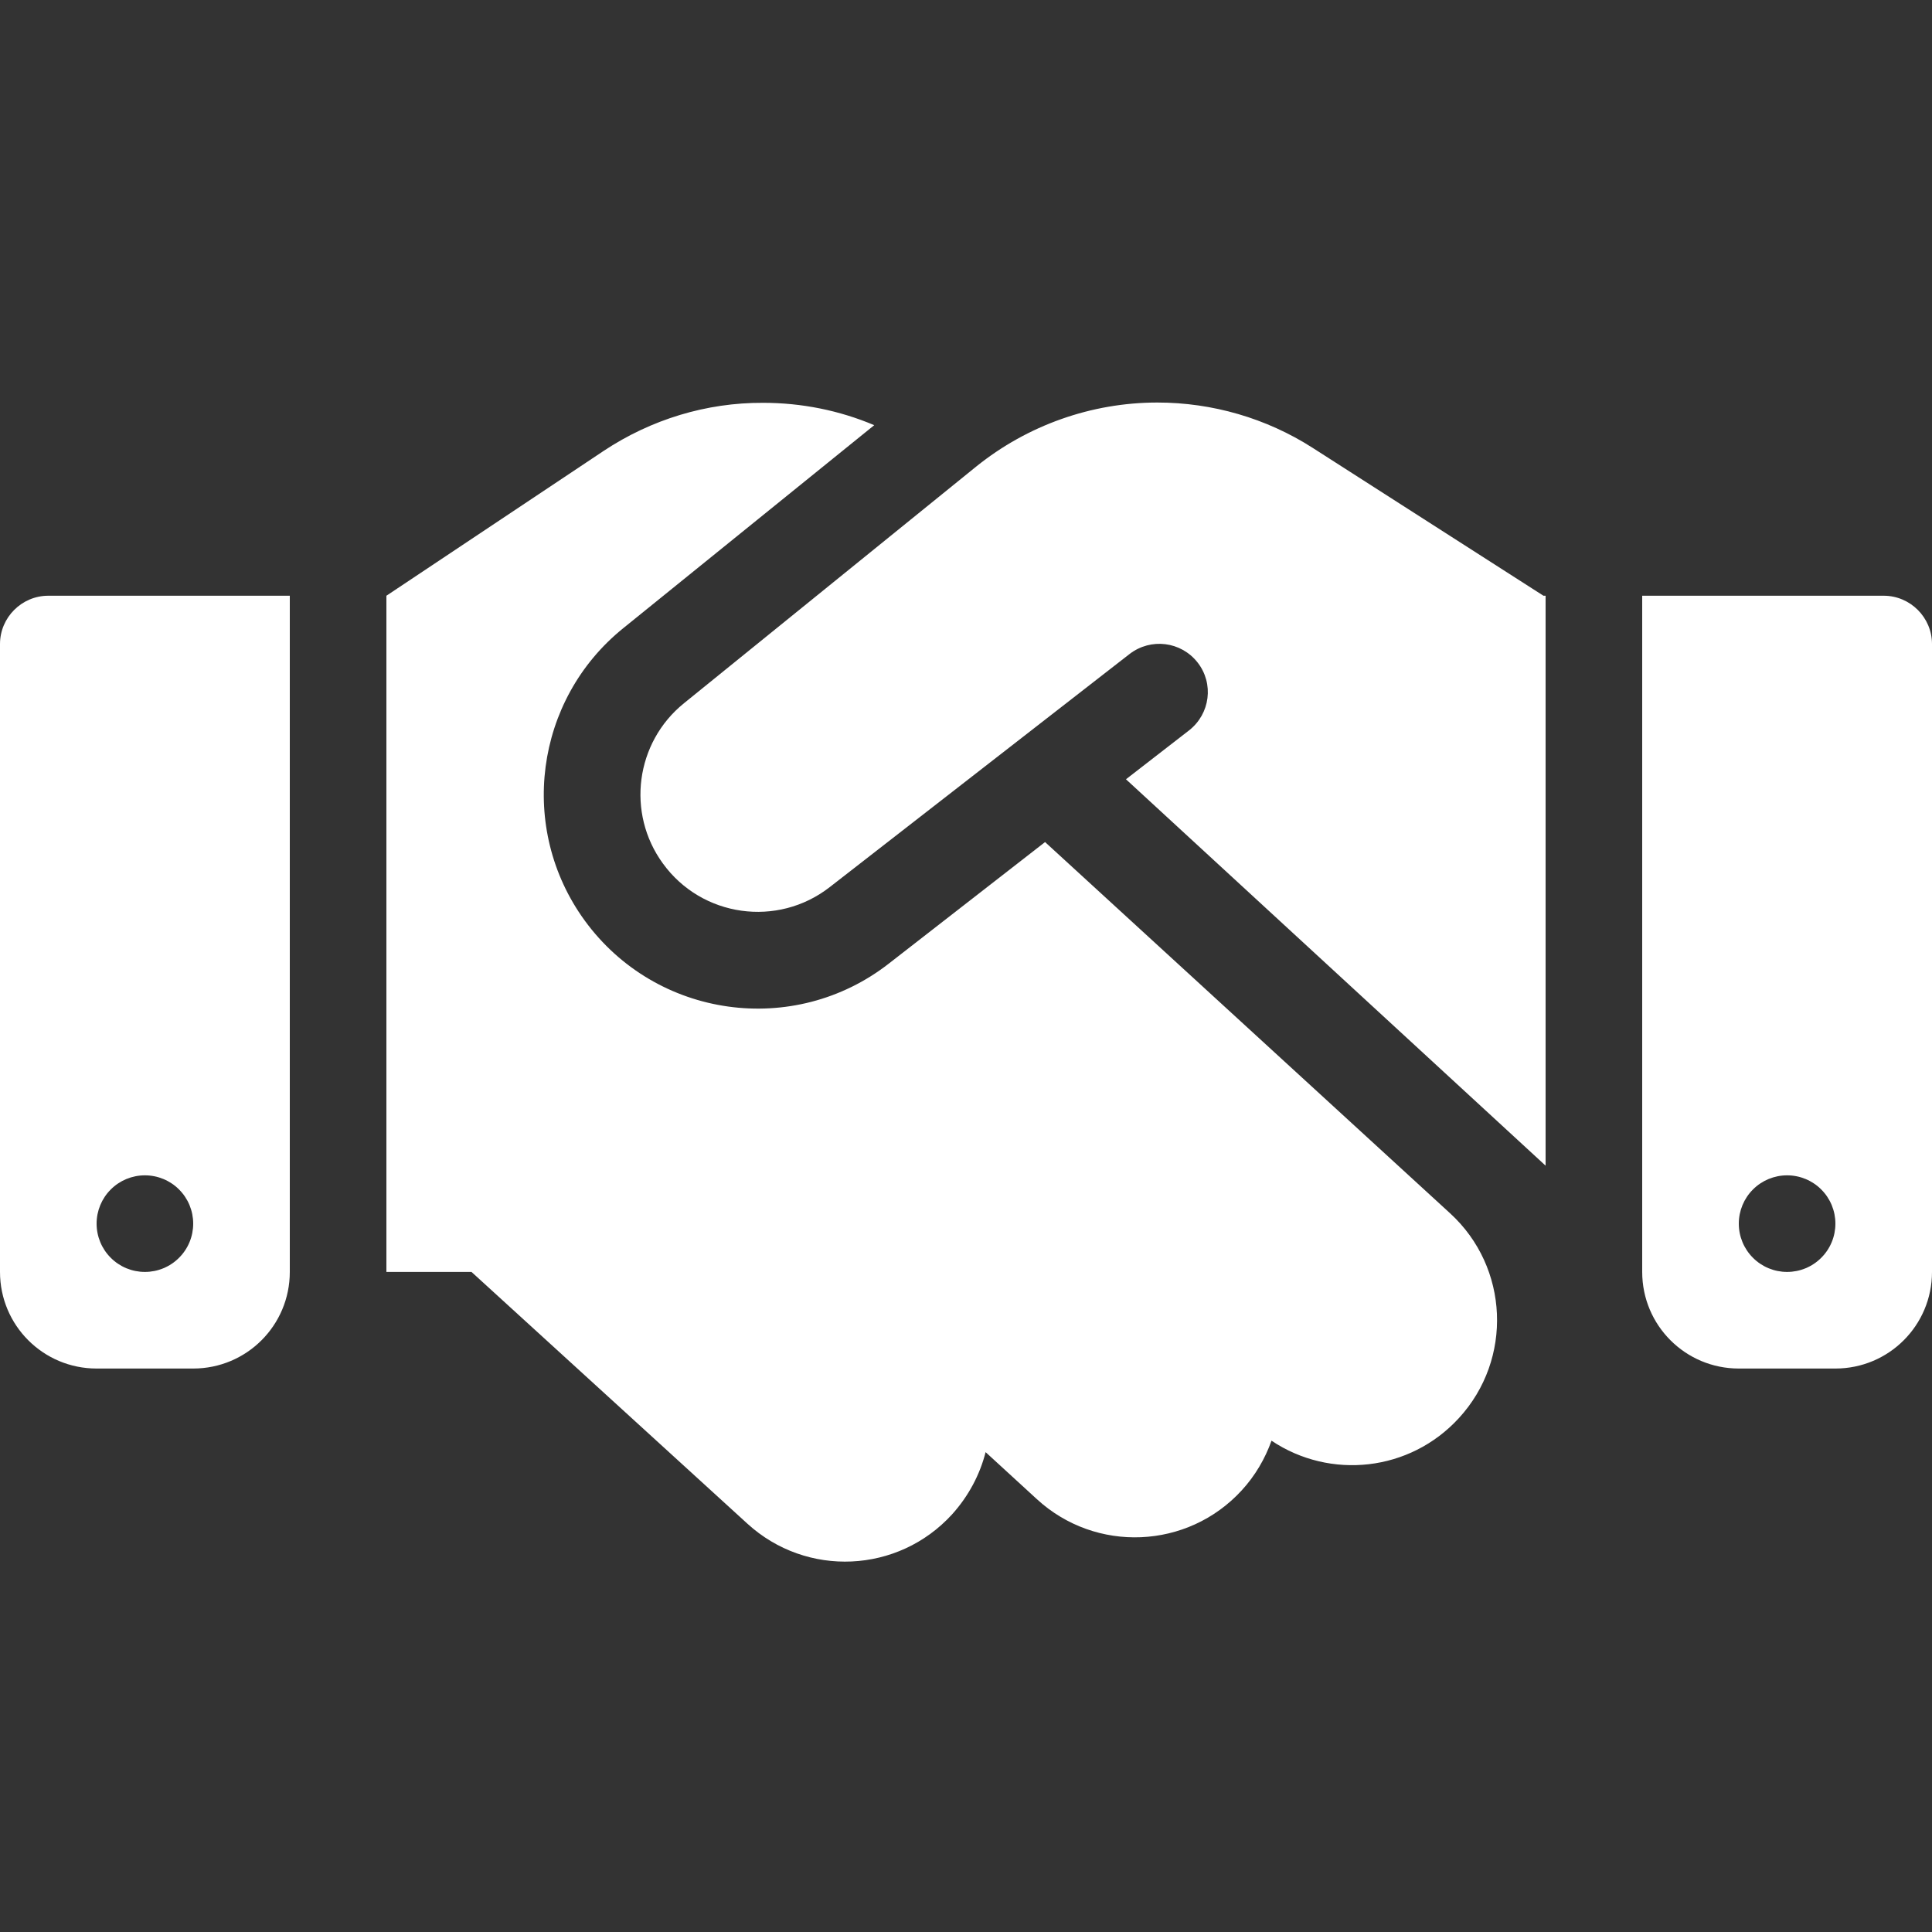 <svg width="40" height="40" viewBox="0 0 40 40" fill="none" xmlns="http://www.w3.org/2000/svg">
<rect x="0" y="0" width="40" height="40" fill="#333333" stroke="none"/>
<path d="M20.212 9.659L14.162 14.559C13.156 15.371 12.963 16.834 13.725 17.878C14.531 18.99 16.1 19.209 17.181 18.365L23.387 13.54C23.825 13.203 24.45 13.278 24.794 13.715C25.137 14.153 25.056 14.778 24.619 15.121L23.312 16.134L32 24.134V12.334H31.956L31.712 12.178L27.175 9.271C26.219 8.659 25.1 8.334 23.962 8.334C22.6 8.334 21.275 8.803 20.212 9.659ZM21.637 17.434L18.406 19.947C16.438 21.484 13.581 21.084 12.106 19.059C10.719 17.153 11.069 14.49 12.9 13.009L18.1 8.803C17.375 8.496 16.594 8.34 15.8 8.34C14.625 8.334 13.481 8.684 12.5 9.334L8 12.334V26.334H9.762L15.475 31.547C16.7 32.665 18.594 32.578 19.712 31.353C20.056 30.971 20.288 30.528 20.406 30.065L21.469 31.04C22.688 32.159 24.587 32.078 25.706 30.859C25.988 30.553 26.194 30.197 26.325 29.828C27.538 30.64 29.188 30.471 30.206 29.359C31.325 28.14 31.244 26.24 30.025 25.122L21.637 17.434ZM1 12.334C0.45 12.334 0 12.784 0 13.334V26.334C0 27.44 0.894 28.334 2 28.334H4C5.106 28.334 6 27.44 6 26.334V12.334H1ZM3 24.334C3.265 24.334 3.52 24.439 3.707 24.627C3.895 24.814 4 25.069 4 25.334C4 25.599 3.895 25.854 3.707 26.041C3.52 26.229 3.265 26.334 3 26.334C2.735 26.334 2.48 26.229 2.293 26.041C2.105 25.854 2 25.599 2 25.334C2 25.069 2.105 24.814 2.293 24.627C2.48 24.439 2.735 24.334 3 24.334ZM34 12.334V26.334C34 27.44 34.894 28.334 36 28.334H38C39.106 28.334 40 27.44 40 26.334V13.334C40 12.784 39.55 12.334 39 12.334H34ZM36 25.334C36 25.069 36.105 24.814 36.293 24.627C36.48 24.439 36.735 24.334 37 24.334C37.265 24.334 37.52 24.439 37.707 24.627C37.895 24.814 38 25.069 38 25.334C38 25.599 37.895 25.854 37.707 26.041C37.52 26.229 37.265 26.334 37 26.334C36.735 26.334 36.48 26.229 36.293 26.041C36.105 25.854 36 25.599 36 25.334Z" fill="white"/>
</svg>
